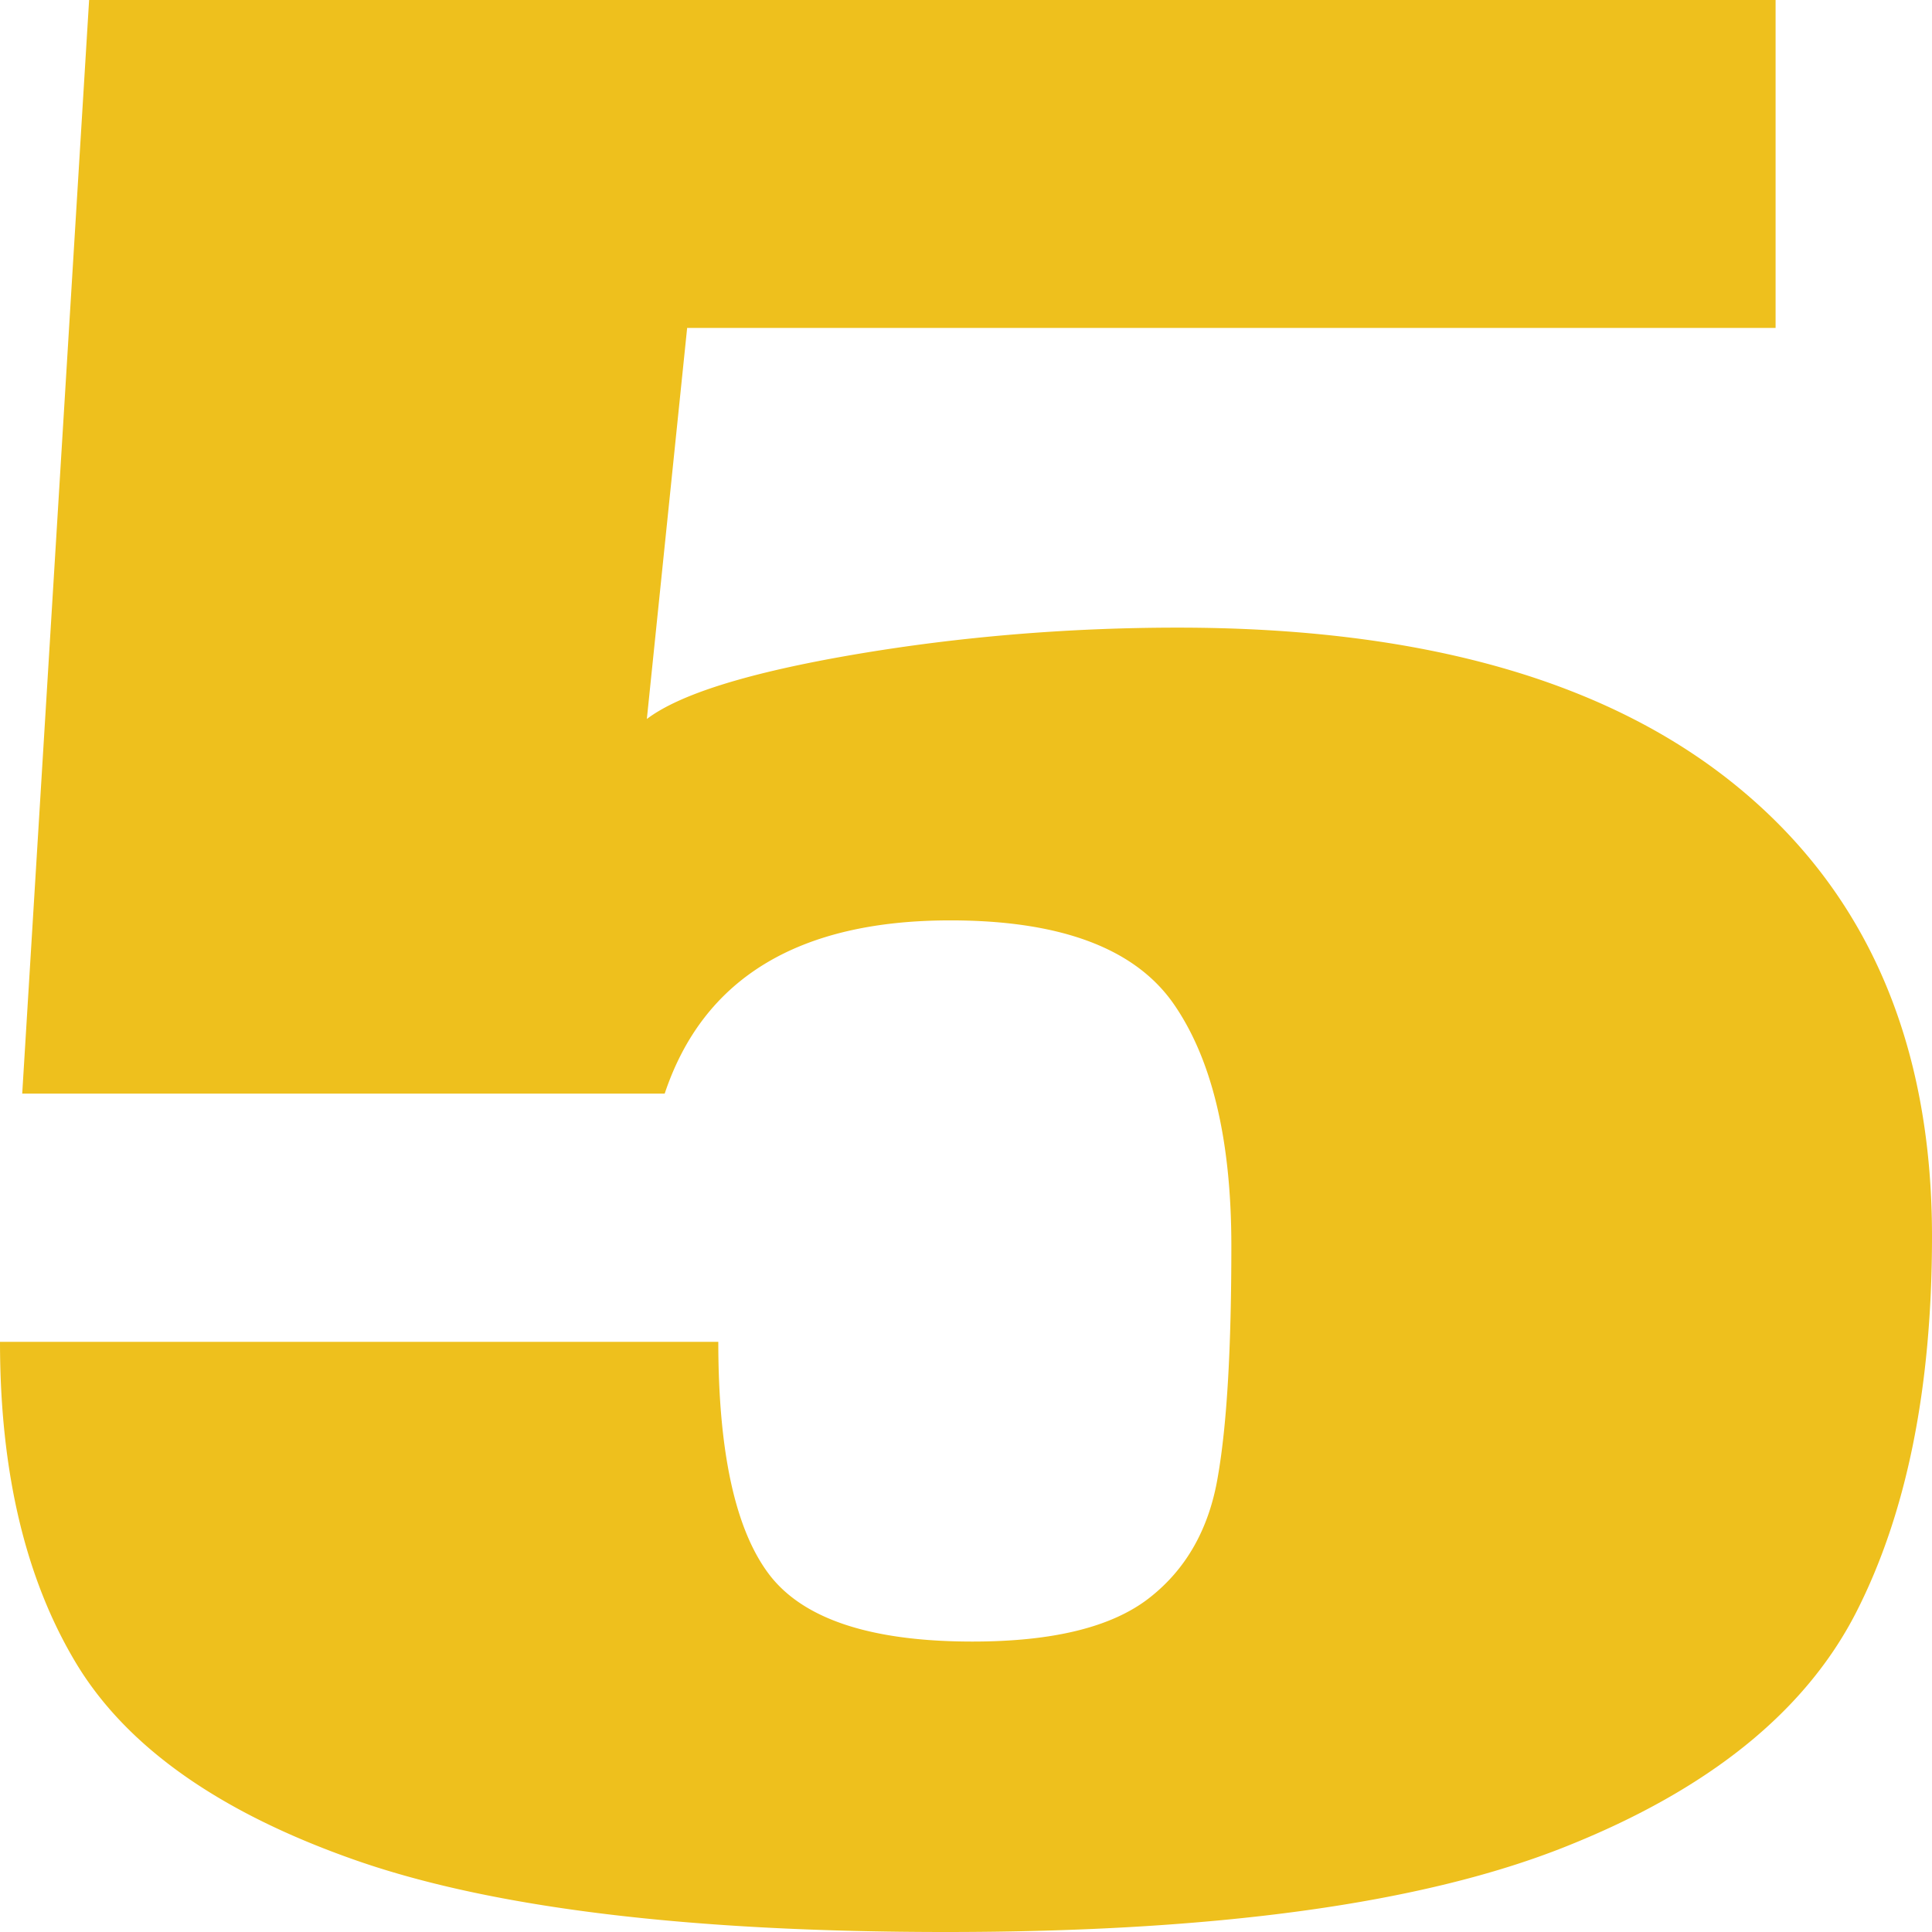 <svg preserveAspectRatio="none" data-bbox="64 32 72 136" viewBox="64 32 72 136" height="200" width="200" xmlns="http://www.w3.org/2000/svg" data-type="shape" role="presentation" aria-hidden="true" aria-labelledby="svgcid-154lmp-918c8f" style="&#10;    fill: #eec01d;&#10;"><title id="svgcid-154lmp-918c8f"/>
    <g>
        <path d="M77.299 162.977c-5.099-3.357-8.59-8.001-10.474-13.933C64.942 143.112 64 135.578 64 126.458h26.769c0 7.808.641 13.273 1.908 16.404 1.275 3.131 3.8 4.693 7.567 4.693 2.996 0 5.18-1.014 6.568-3.043 1.388-2.028 2.249-4.894 2.574-8.572.341-3.678.503-9.096.503-16.235 0-7.478-.723-13.169-2.16-17.064-1.445-3.896-4.214-5.852-8.314-5.852-5.651 0-9.207 4.065-10.644 12.195H64.828L67.321 32h62.85v23.085H89.608l-1.502 27.528c1.226-1.755 3.8-3.268 7.737-4.54a39.369 39.369 0 0 1 12.049-1.892c9.093 0 16.043 3.735 20.866 11.213 4.823 7.47 7.242 18.022 7.242 31.65 0 10.657-.942 19.479-2.825 26.45-1.892 6.987-5.488 12.476-10.815 16.485-5.318 4.017-13.023 6.021-23.107 6.021-9.54 0-16.855-1.674-21.954-5.023z"/>
    </g>
</svg>